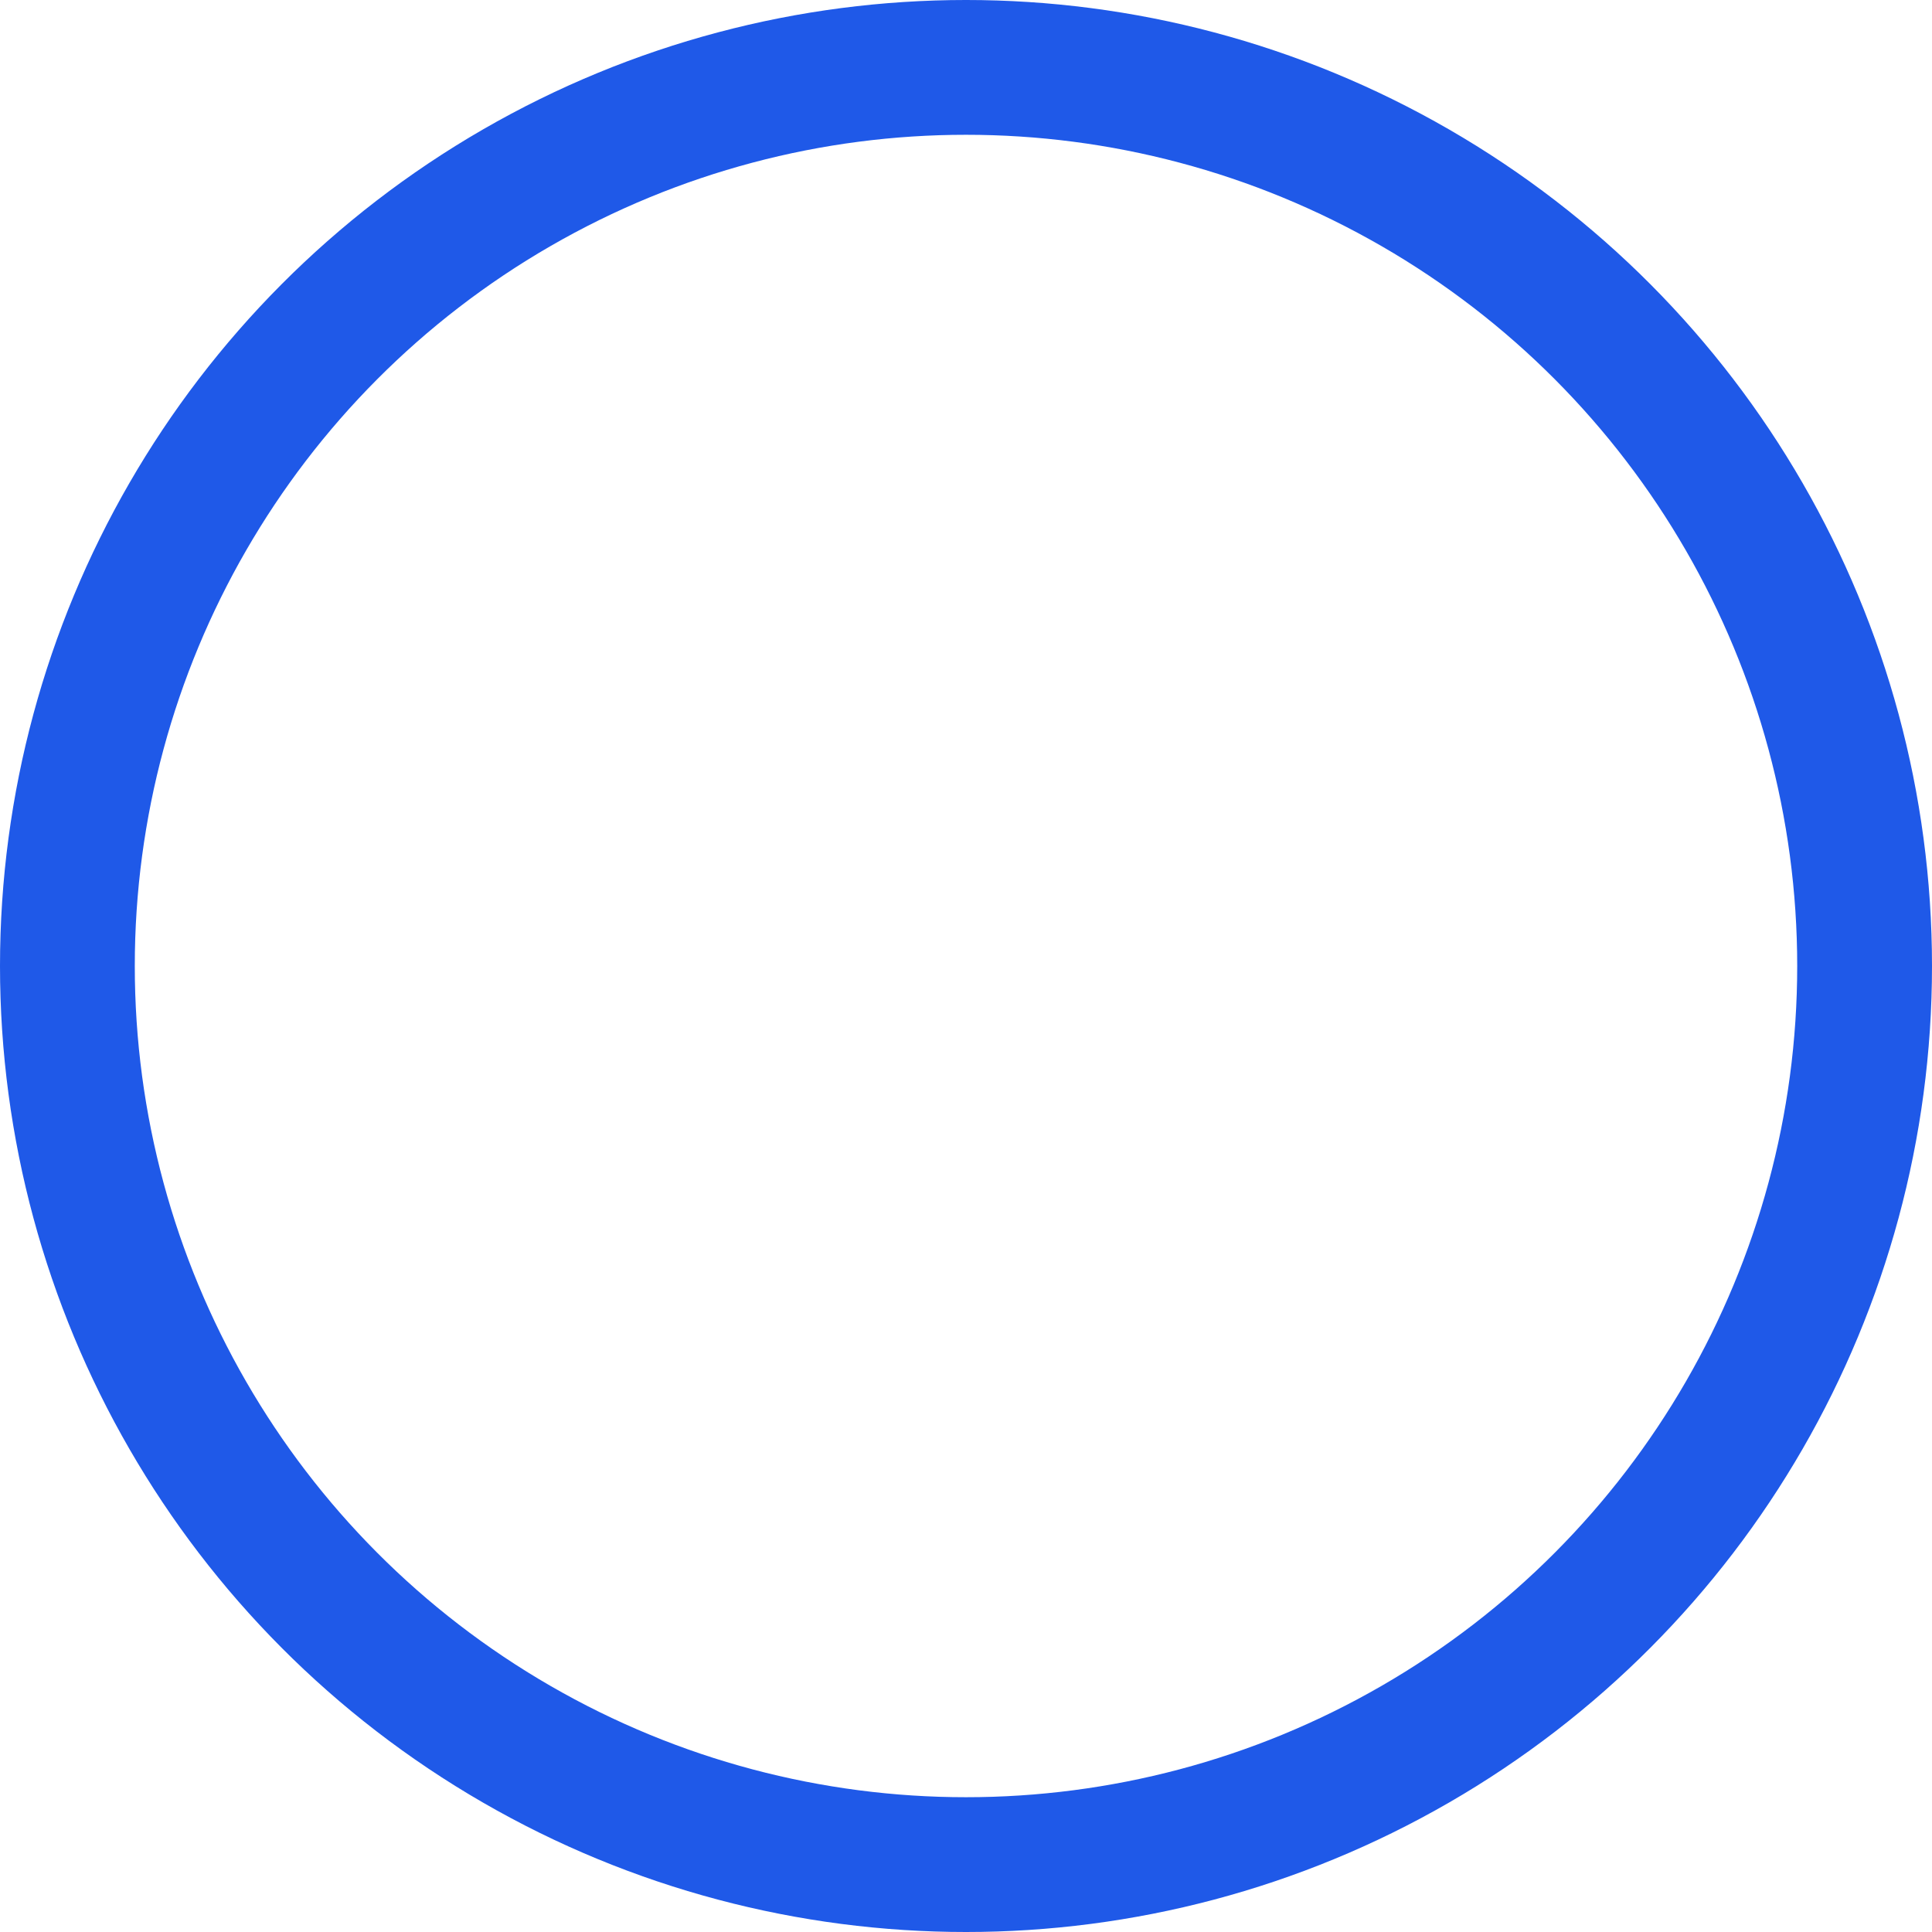 <?xml version="1.0" encoding="utf-8"?>
<svg xmlns="http://www.w3.org/2000/svg" fill="none" height="100%" overflow="visible" preserveAspectRatio="none" style="display: block;" viewBox="0 0 28.496 28.496" width="100%">
<circle cx="14.248" cy="14.248" id="Ellipse" r="13.254" stroke="#1F59E8" stroke-width="1.988"/>
</svg>